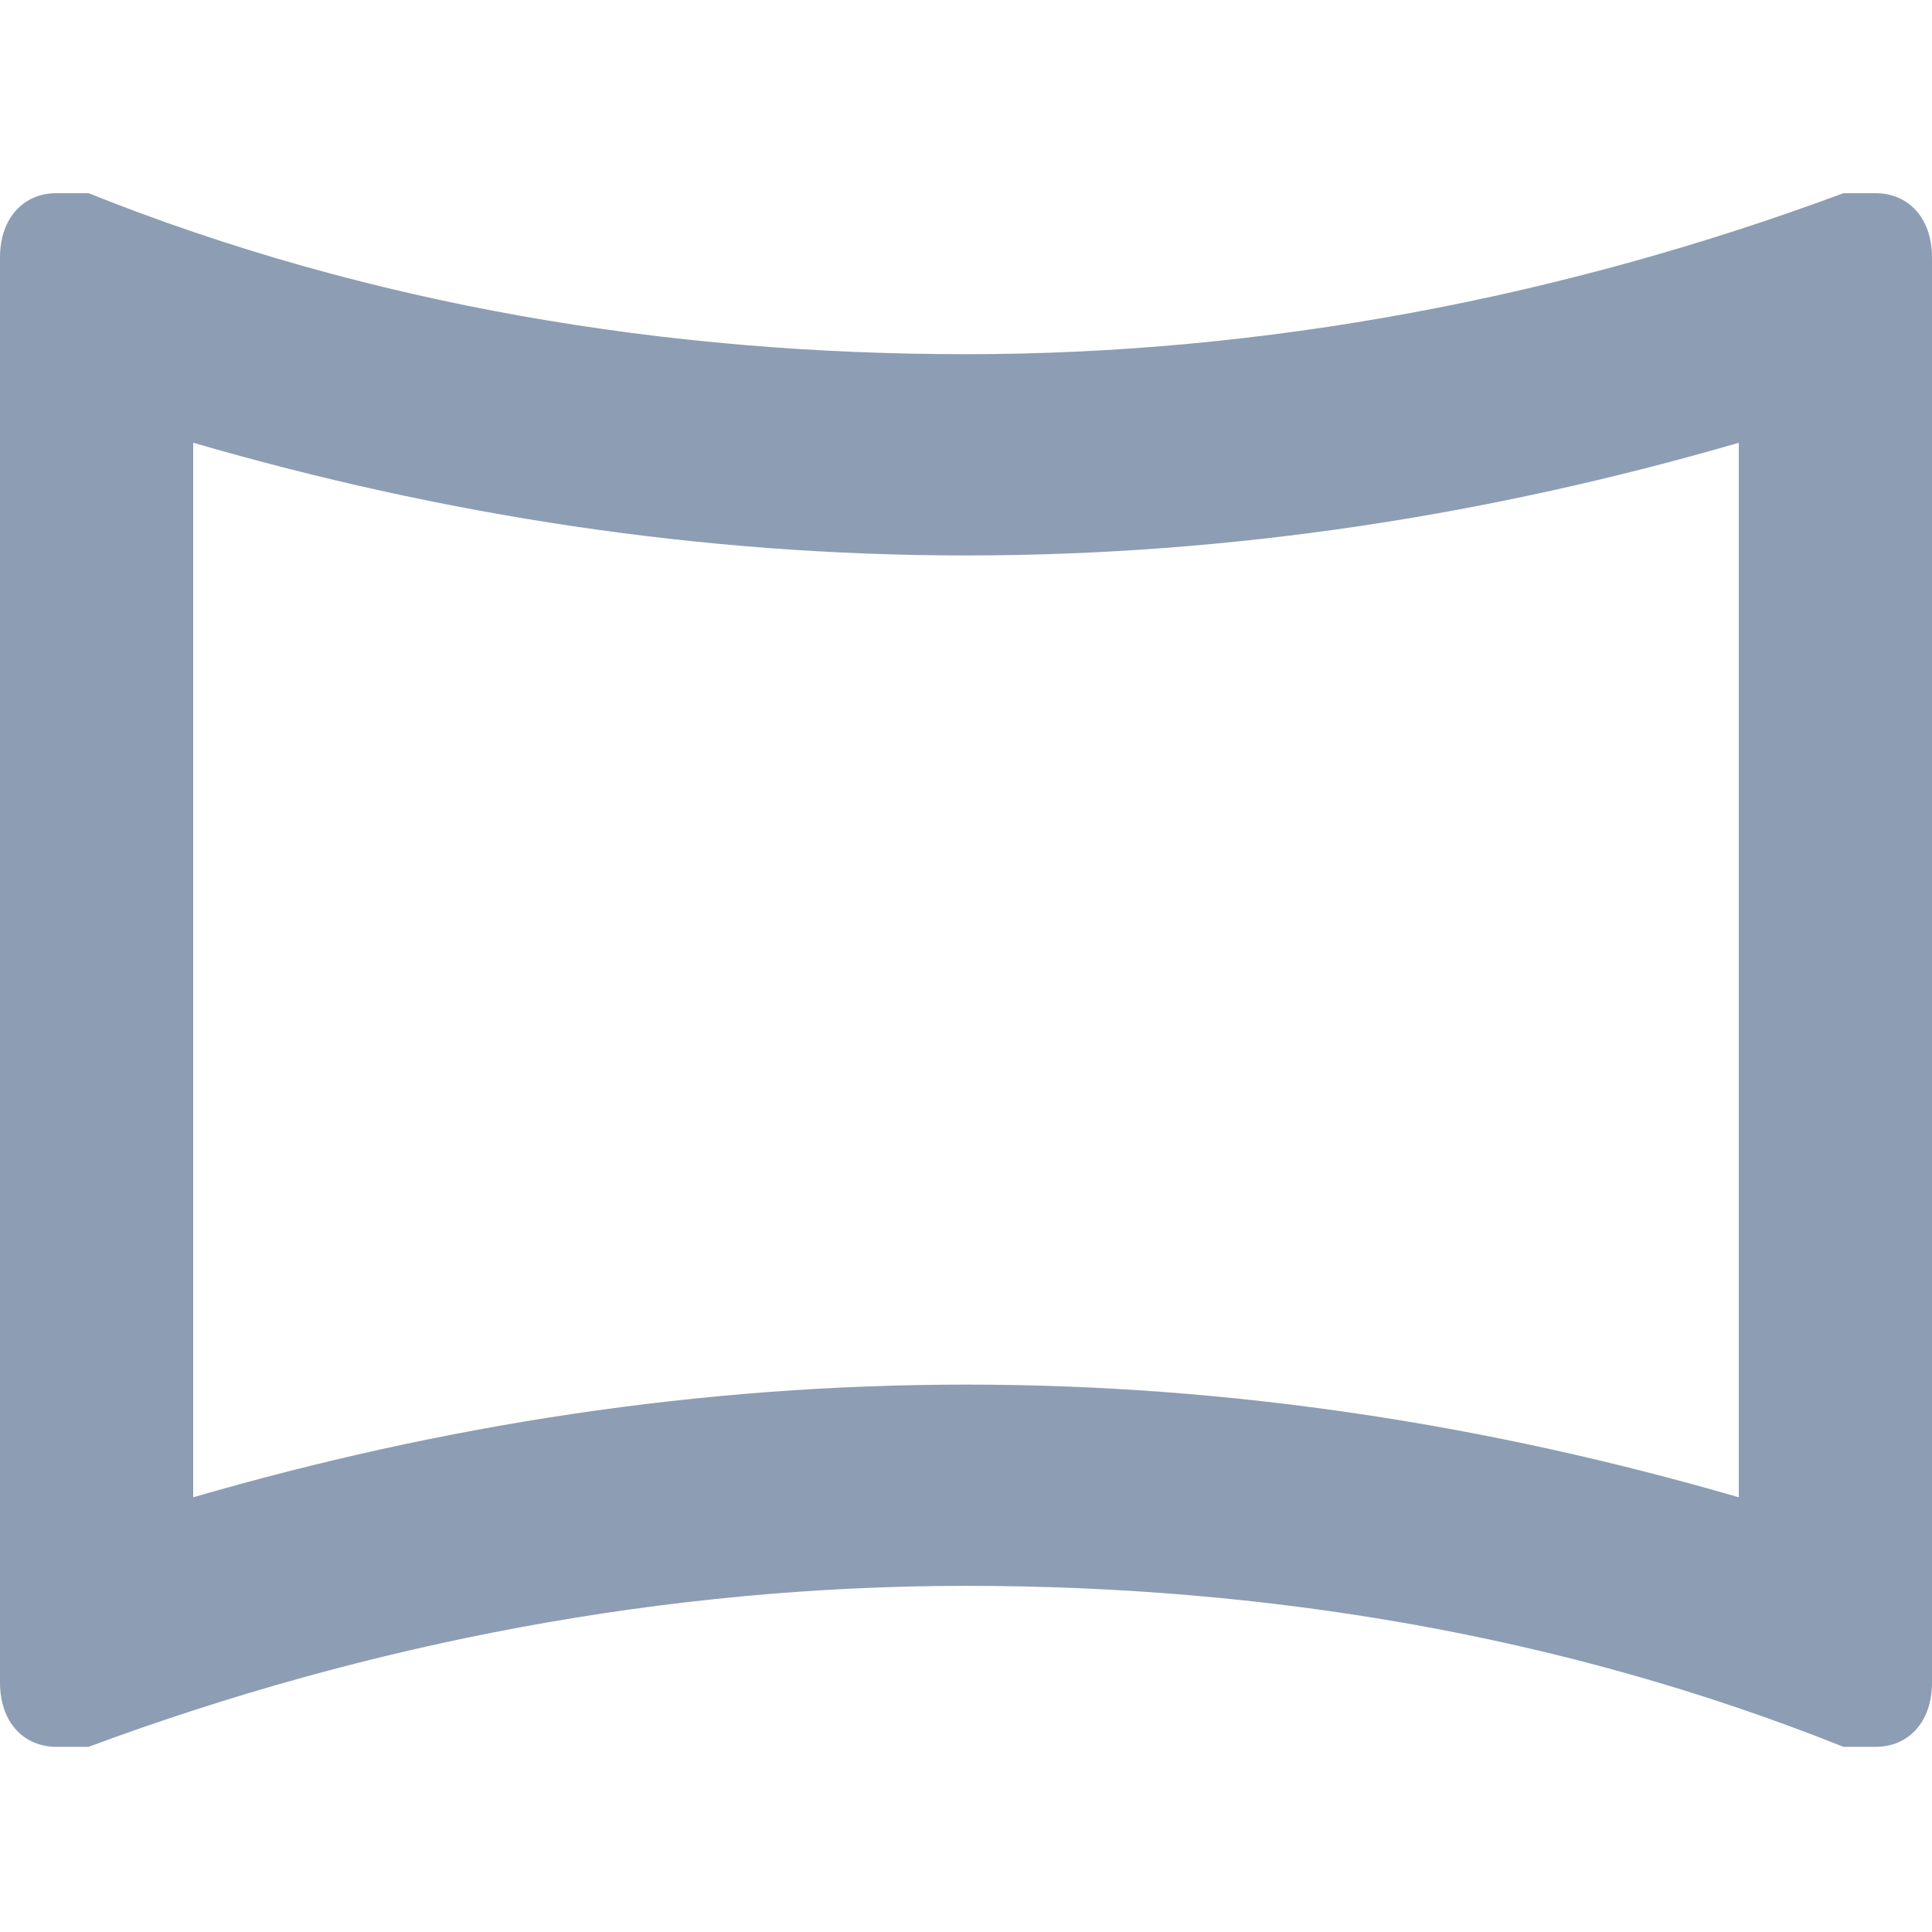 <?xml version="1.0" encoding="UTF-8"?>
<svg id="Layer_1" xmlns="http://www.w3.org/2000/svg" version="1.1" viewBox="0 0 24 24">
  <!-- Generator: Adobe Illustrator 29.2.1, SVG Export Plug-In . SVG Version: 2.1.0 Build 116)  -->
  <defs>
    <style>
      .st0 {
        fill: #8d9db3;
      }
    </style>
  </defs>
  <path class="st0" d="M23.3,2.4h-.4c-3.5,1.3-7.2,2-10.9,2S4.6,3.8,1.1,2.4h-.4c-.4,0-.7.3-.7.8v17.7c0,.5.3.8.7.8h.4c3.5-1.3,7.2-2,10.9-2s7.4.6,10.9,2h.4c.4,0,.7-.3.7-.8V3.2c0-.5-.3-.8-.7-.8ZM21.6,5.5v13.1c-3.1-.9-6.3-1.4-9.6-1.4s-6.5.5-9.6,1.4V5.5c3.1.9,6.3,1.4,9.6,1.4s6.5-.5,9.6-1.4Z"/>
</svg>